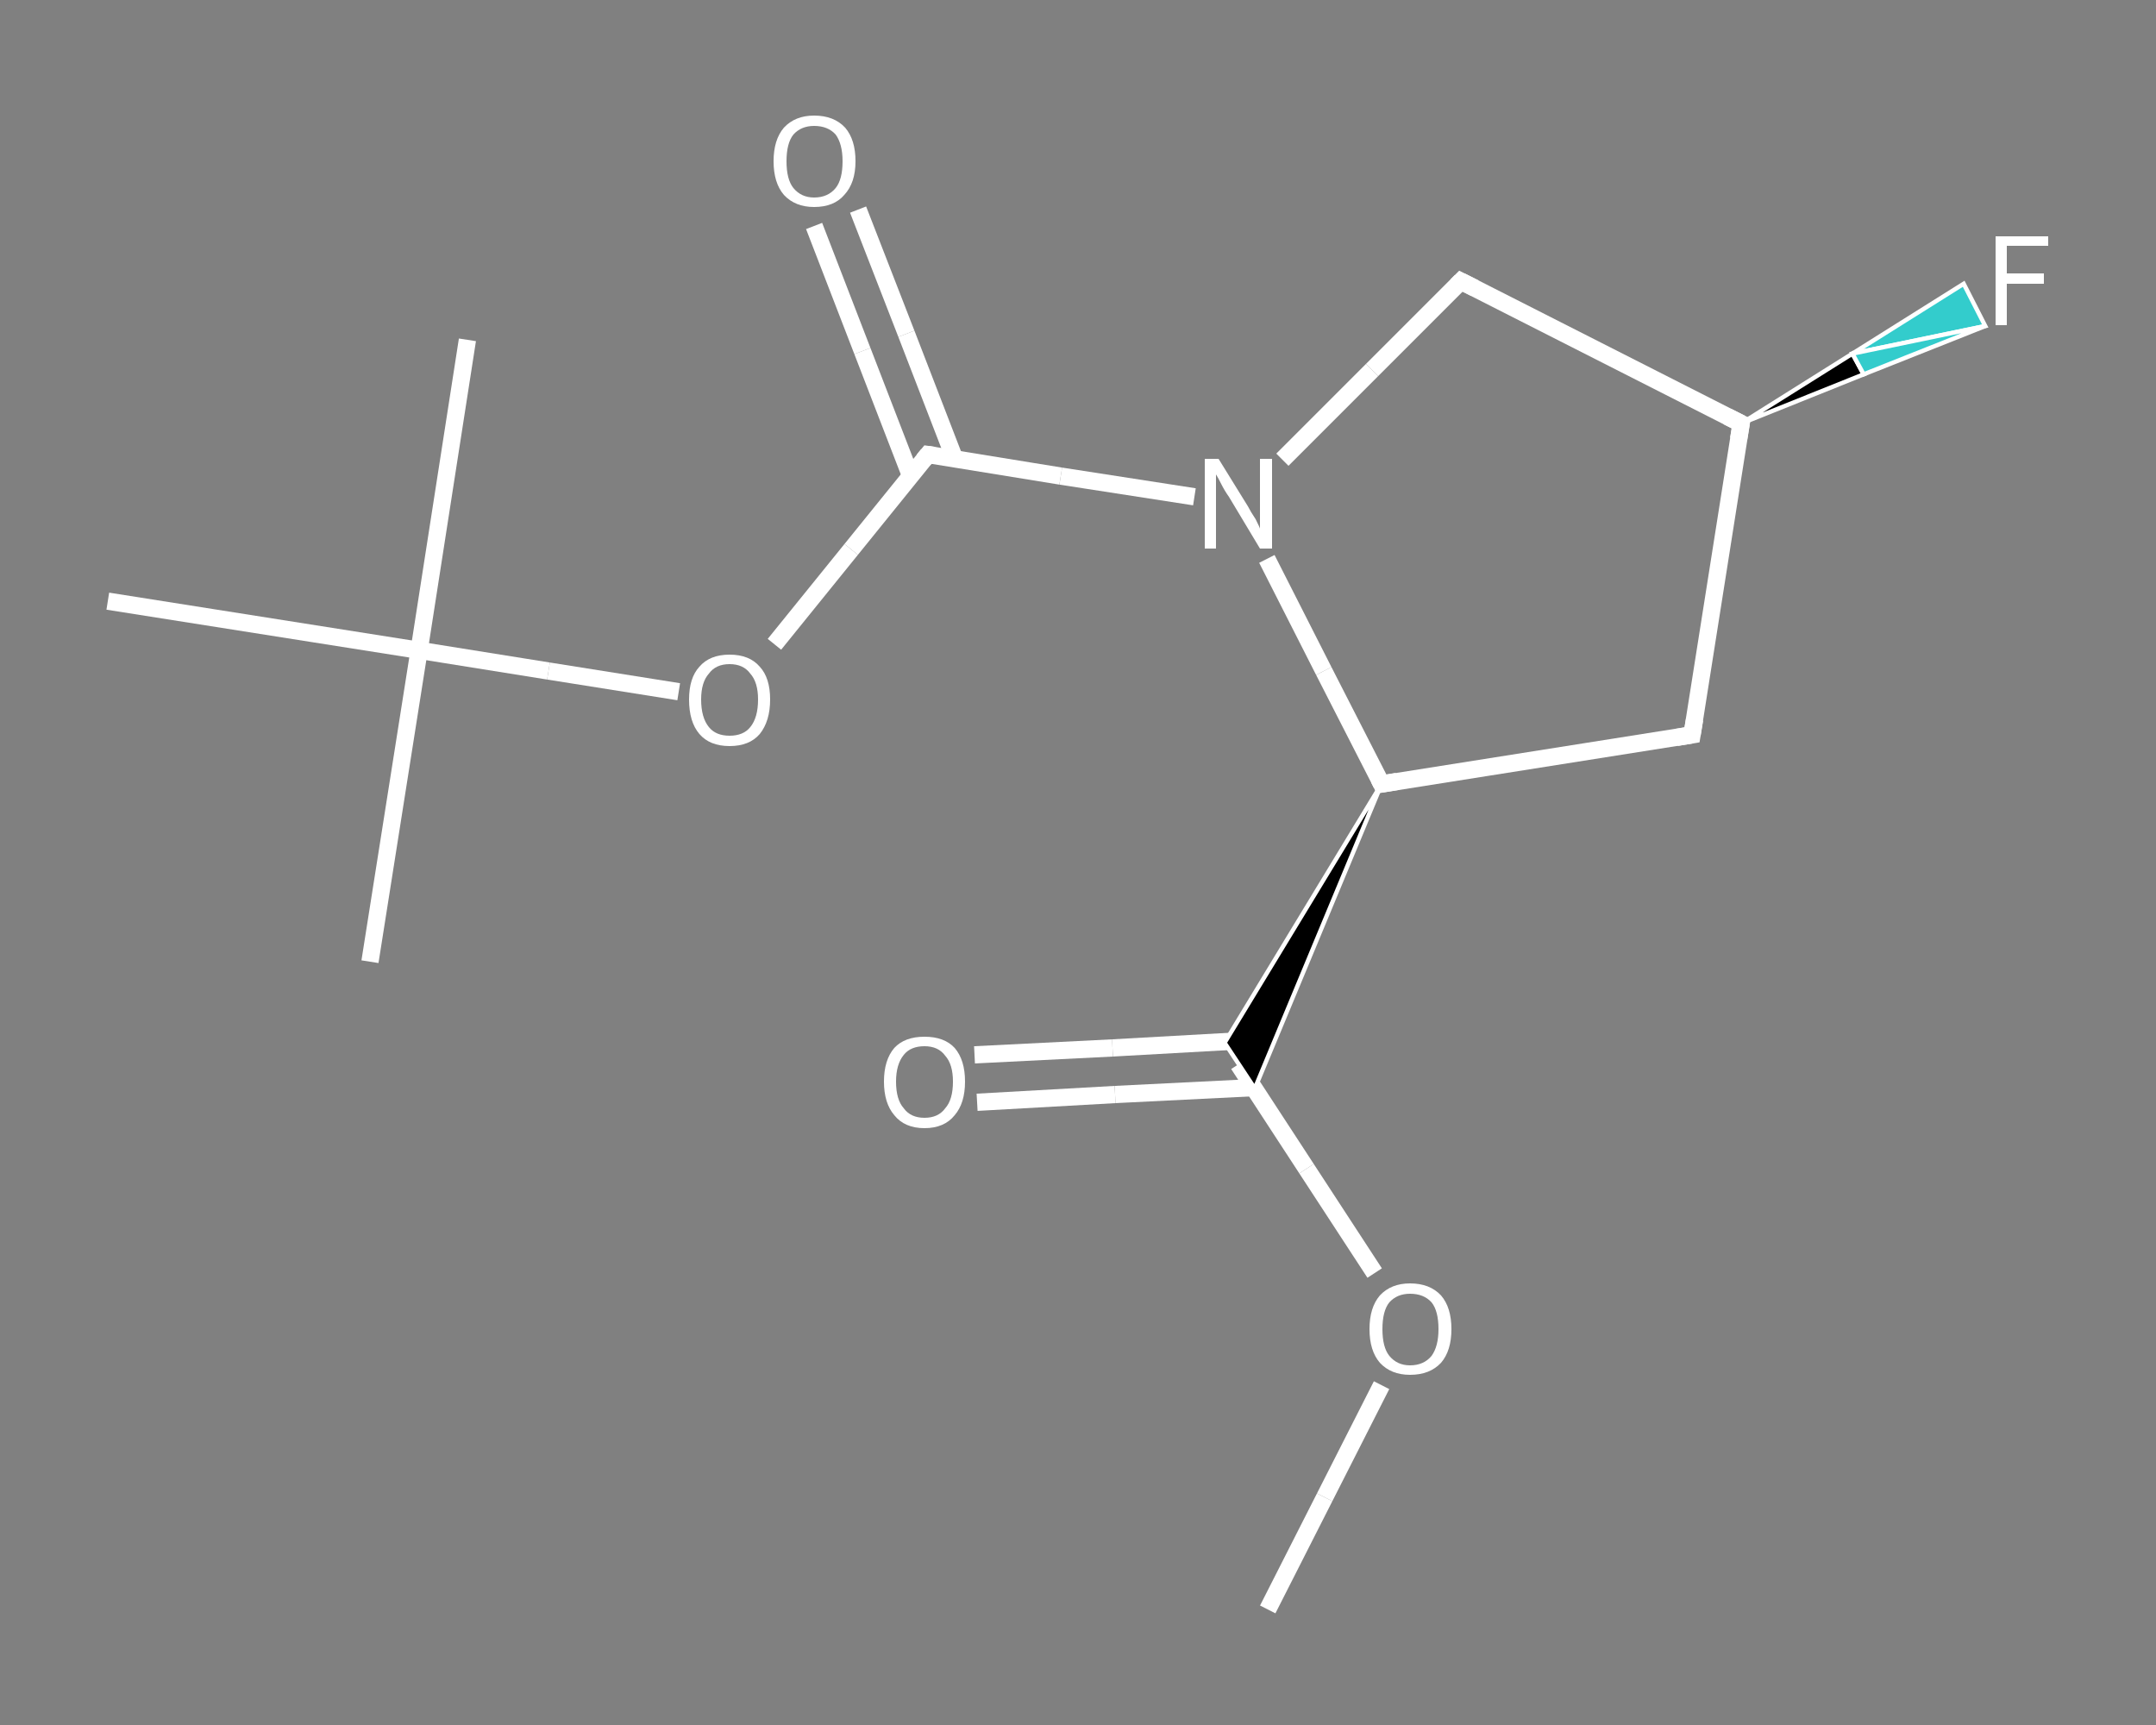 <?xml version='1.0' encoding='iso-8859-1'?>
<svg version='1.1' baseProfile='full'
              xmlns='http://www.w3.org/2000/svg'
                      xmlns:rdkit='http://www.rdkit.org/xml'
                      xmlns:xlink='http://www.w3.org/1999/xlink'
                  xml:space='preserve'
width='250px' height='200px' viewBox='0 0 250 200'>
<rect x="0" y="0" width="250" height="200" fill="#808080" stroke="none"/>
<!-- END OF HEADER -->
<rect style='opacity:1.0;fill:transparent;stroke:none' width='250.0' height='200.0' x='0.0' y='0.0'> </rect>
<path class='bond-0 atom-0 atom-1' d='M 147.0,186.6 L 153.6,173.6' style='fill:none;fill-rule:evenodd;stroke:#FFFFFF;stroke-width:2.0px;stroke-linecap:butt;stroke-linejoin:miter;stroke-opacity:1' />
<path class='bond-0 atom-0 atom-1' d='M 153.6,173.6 L 160.2,160.6' style='fill:none;fill-rule:evenodd;stroke:#FFFFFF;stroke-width:2.0px;stroke-linecap:butt;stroke-linejoin:miter;stroke-opacity:1' />
<path class='bond-1 atom-1 atom-2' d='M 159.4,147.6 L 151.5,135.5' style='fill:none;fill-rule:evenodd;stroke:#FFFFFF;stroke-width:2.0px;stroke-linecap:butt;stroke-linejoin:miter;stroke-opacity:1' />
<path class='bond-1 atom-1 atom-2' d='M 151.5,135.5 L 143.6,123.4' style='fill:none;fill-rule:evenodd;stroke:#FFFFFF;stroke-width:2.0px;stroke-linecap:butt;stroke-linejoin:miter;stroke-opacity:1' />
<path class='bond-2 atom-2 atom-3' d='M 145.1,120.6 L 129.0,121.5' style='fill:none;fill-rule:evenodd;stroke:#FFFFFF;stroke-width:2.0px;stroke-linecap:butt;stroke-linejoin:miter;stroke-opacity:1' />
<path class='bond-2 atom-2 atom-3' d='M 129.0,121.5 L 113.0,122.3' style='fill:none;fill-rule:evenodd;stroke:#FFFFFF;stroke-width:2.0px;stroke-linecap:butt;stroke-linejoin:miter;stroke-opacity:1' />
<path class='bond-2 atom-2 atom-3' d='M 145.4,126.1 L 129.3,126.9' style='fill:none;fill-rule:evenodd;stroke:#FFFFFF;stroke-width:2.0px;stroke-linecap:butt;stroke-linejoin:miter;stroke-opacity:1' />
<path class='bond-2 atom-2 atom-3' d='M 129.3,126.9 L 113.3,127.8' style='fill:none;fill-rule:evenodd;stroke:#FFFFFF;stroke-width:2.0px;stroke-linecap:butt;stroke-linejoin:miter;stroke-opacity:1' />
<path class='bond-3 atom-4 atom-2' d='M 160.2,90.9 L 145.5,126.2 L 142.0,120.9 Z' style='fill:#000000;fill-rule:evenodd;fill-opacity:1;stroke:#FFFFFF;stroke-width:0.5px;stroke-linecap:butt;stroke-linejoin:miter;stroke-opacity:1;' />
<path class='bond-4 atom-4 atom-5' d='M 160.2,90.9 L 196.2,85.2' style='fill:none;fill-rule:evenodd;stroke:#FFFFFF;stroke-width:2.0px;stroke-linecap:butt;stroke-linejoin:miter;stroke-opacity:1' />
<path class='bond-5 atom-5 atom-6' d='M 196.2,85.2 L 201.9,49.1' style='fill:none;fill-rule:evenodd;stroke:#FFFFFF;stroke-width:2.0px;stroke-linecap:butt;stroke-linejoin:miter;stroke-opacity:1' />
<path class='bond-6 atom-6 atom-7' d='M 201.9,49.1 L 214.8,41.0 L 216.1,43.4 Z' style='fill:#000000;fill-rule:evenodd;fill-opacity:1;stroke:#FFFFFF;stroke-width:0.5px;stroke-linecap:butt;stroke-linejoin:miter;stroke-opacity:1;' />
<path class='bond-6 atom-6 atom-7' d='M 214.8,41.0 L 230.2,37.8 L 227.7,32.9 Z' style='fill:#33CCCC;fill-rule:evenodd;fill-opacity:1;stroke:#FFFFFF;stroke-width:0.5px;stroke-linecap:butt;stroke-linejoin:miter;stroke-opacity:1;' />
<path class='bond-6 atom-6 atom-7' d='M 214.8,41.0 L 216.1,43.4 L 230.2,37.8 Z' style='fill:#33CCCC;fill-rule:evenodd;fill-opacity:1;stroke:#FFFFFF;stroke-width:0.5px;stroke-linecap:butt;stroke-linejoin:miter;stroke-opacity:1;' />
<path class='bond-7 atom-6 atom-8' d='M 201.9,49.1 L 169.4,32.6' style='fill:none;fill-rule:evenodd;stroke:#FFFFFF;stroke-width:2.0px;stroke-linecap:butt;stroke-linejoin:miter;stroke-opacity:1' />
<path class='bond-8 atom-8 atom-9' d='M 169.4,32.6 L 159.1,42.9' style='fill:none;fill-rule:evenodd;stroke:#FFFFFF;stroke-width:2.0px;stroke-linecap:butt;stroke-linejoin:miter;stroke-opacity:1' />
<path class='bond-8 atom-8 atom-9' d='M 159.1,42.9 L 148.7,53.3' style='fill:none;fill-rule:evenodd;stroke:#FFFFFF;stroke-width:2.0px;stroke-linecap:butt;stroke-linejoin:miter;stroke-opacity:1' />
<path class='bond-9 atom-9 atom-10' d='M 138.5,57.6 L 123.0,55.2' style='fill:none;fill-rule:evenodd;stroke:#FFFFFF;stroke-width:2.0px;stroke-linecap:butt;stroke-linejoin:miter;stroke-opacity:1' />
<path class='bond-9 atom-9 atom-10' d='M 123.0,55.2 L 107.6,52.7' style='fill:none;fill-rule:evenodd;stroke:#FFFFFF;stroke-width:2.0px;stroke-linecap:butt;stroke-linejoin:miter;stroke-opacity:1' />
<path class='bond-10 atom-10 atom-11' d='M 110.7,53.2 L 105.1,38.7' style='fill:none;fill-rule:evenodd;stroke:#FFFFFF;stroke-width:2.0px;stroke-linecap:butt;stroke-linejoin:miter;stroke-opacity:1' />
<path class='bond-10 atom-10 atom-11' d='M 105.1,38.7 L 99.5,24.3' style='fill:none;fill-rule:evenodd;stroke:#FFFFFF;stroke-width:2.0px;stroke-linecap:butt;stroke-linejoin:miter;stroke-opacity:1' />
<path class='bond-10 atom-10 atom-11' d='M 105.6,55.2 L 100.0,40.7' style='fill:none;fill-rule:evenodd;stroke:#FFFFFF;stroke-width:2.0px;stroke-linecap:butt;stroke-linejoin:miter;stroke-opacity:1' />
<path class='bond-10 atom-10 atom-11' d='M 100.0,40.7 L 94.4,26.2' style='fill:none;fill-rule:evenodd;stroke:#FFFFFF;stroke-width:2.0px;stroke-linecap:butt;stroke-linejoin:miter;stroke-opacity:1' />
<path class='bond-11 atom-10 atom-12' d='M 107.6,52.7 L 98.7,63.7' style='fill:none;fill-rule:evenodd;stroke:#FFFFFF;stroke-width:2.0px;stroke-linecap:butt;stroke-linejoin:miter;stroke-opacity:1' />
<path class='bond-11 atom-10 atom-12' d='M 98.7,63.7 L 89.8,74.7' style='fill:none;fill-rule:evenodd;stroke:#FFFFFF;stroke-width:2.0px;stroke-linecap:butt;stroke-linejoin:miter;stroke-opacity:1' />
<path class='bond-12 atom-12 atom-13' d='M 78.7,80.2 L 63.6,77.8' style='fill:none;fill-rule:evenodd;stroke:#FFFFFF;stroke-width:2.0px;stroke-linecap:butt;stroke-linejoin:miter;stroke-opacity:1' />
<path class='bond-12 atom-12 atom-13' d='M 63.6,77.8 L 48.6,75.4' style='fill:none;fill-rule:evenodd;stroke:#FFFFFF;stroke-width:2.0px;stroke-linecap:butt;stroke-linejoin:miter;stroke-opacity:1' />
<path class='bond-13 atom-13 atom-14' d='M 48.6,75.4 L 42.9,111.5' style='fill:none;fill-rule:evenodd;stroke:#FFFFFF;stroke-width:2.0px;stroke-linecap:butt;stroke-linejoin:miter;stroke-opacity:1' />
<path class='bond-14 atom-13 atom-15' d='M 48.6,75.4 L 54.2,39.4' style='fill:none;fill-rule:evenodd;stroke:#FFFFFF;stroke-width:2.0px;stroke-linecap:butt;stroke-linejoin:miter;stroke-opacity:1' />
<path class='bond-15 atom-13 atom-16' d='M 48.6,75.4 L 12.5,69.7' style='fill:none;fill-rule:evenodd;stroke:#FFFFFF;stroke-width:2.0px;stroke-linecap:butt;stroke-linejoin:miter;stroke-opacity:1' />
<path class='bond-16 atom-9 atom-4' d='M 146.9,64.8 L 153.5,77.8' style='fill:none;fill-rule:evenodd;stroke:#FFFFFF;stroke-width:2.0px;stroke-linecap:butt;stroke-linejoin:miter;stroke-opacity:1' />
<path class='bond-16 atom-9 atom-4' d='M 153.5,77.8 L 160.2,90.9' style='fill:none;fill-rule:evenodd;stroke:#FFFFFF;stroke-width:2.0px;stroke-linecap:butt;stroke-linejoin:miter;stroke-opacity:1' />
<path d='M 162.0,90.6 L 160.2,90.9 L 159.9,90.3' style='fill:none;stroke:#FFFFFF;stroke-width:2.0px;stroke-linecap:butt;stroke-linejoin:miter;stroke-opacity:1;' />
<path d='M 194.4,85.5 L 196.2,85.2 L 196.5,83.4' style='fill:none;stroke:#FFFFFF;stroke-width:2.0px;stroke-linecap:butt;stroke-linejoin:miter;stroke-opacity:1;' />
<path d='M 201.6,50.9 L 201.9,49.1 L 200.3,48.3' style='fill:none;stroke:#FFFFFF;stroke-width:2.0px;stroke-linecap:butt;stroke-linejoin:miter;stroke-opacity:1;' />
<path d='M 171.0,33.4 L 169.4,32.6 L 168.9,33.1' style='fill:none;stroke:#FFFFFF;stroke-width:2.0px;stroke-linecap:butt;stroke-linejoin:miter;stroke-opacity:1;' />
<path d='M 108.3,52.8 L 107.6,52.7 L 107.1,53.3' style='fill:none;stroke:#FFFFFF;stroke-width:2.0px;stroke-linecap:butt;stroke-linejoin:miter;stroke-opacity:1;' />
<path class='atom-1' d='M 158.8 154.1
Q 158.8 151.6, 160.0 150.2
Q 161.3 148.8, 163.5 148.8
Q 165.8 148.8, 167.1 150.2
Q 168.3 151.6, 168.3 154.1
Q 168.3 156.6, 167.1 158.0
Q 165.8 159.4, 163.5 159.4
Q 161.3 159.4, 160.0 158.0
Q 158.8 156.6, 158.8 154.1
M 163.5 158.3
Q 165.1 158.3, 166.0 157.2
Q 166.8 156.1, 166.8 154.1
Q 166.8 152.0, 166.0 151.0
Q 165.1 150.0, 163.5 150.0
Q 162.0 150.0, 161.1 151.0
Q 160.3 152.0, 160.3 154.1
Q 160.3 156.2, 161.1 157.2
Q 162.0 158.3, 163.5 158.3
' fill='#FFFFFF'/>
<path class='atom-3' d='M 102.5 125.4
Q 102.5 122.9, 103.7 121.5
Q 104.9 120.2, 107.2 120.2
Q 109.5 120.2, 110.7 121.5
Q 111.9 122.9, 111.9 125.4
Q 111.9 127.9, 110.7 129.3
Q 109.5 130.8, 107.2 130.8
Q 104.9 130.8, 103.7 129.3
Q 102.5 127.9, 102.5 125.4
M 107.2 129.6
Q 108.8 129.6, 109.6 128.5
Q 110.5 127.5, 110.5 125.4
Q 110.5 123.4, 109.6 122.4
Q 108.8 121.3, 107.2 121.3
Q 105.6 121.3, 104.8 122.3
Q 103.9 123.4, 103.9 125.4
Q 103.9 127.5, 104.8 128.5
Q 105.6 129.6, 107.2 129.6
' fill='#FFFFFF'/>
<path class='atom-7' d='M 231.4 27.4
L 237.5 27.4
L 237.5 28.5
L 232.7 28.5
L 232.7 31.7
L 237.0 31.7
L 237.0 32.9
L 232.7 32.9
L 232.7 37.7
L 231.4 37.7
L 231.4 27.4
' fill='#FFFFFF'/>
<path class='atom-9' d='M 141.3 53.2
L 144.7 58.7
Q 145.0 59.3, 145.6 60.2
Q 146.1 61.2, 146.1 61.3
L 146.1 53.2
L 147.5 53.2
L 147.5 63.6
L 146.1 63.6
L 142.5 57.6
Q 142.0 56.9, 141.6 56.1
Q 141.2 55.3, 141.0 55.0
L 141.0 63.6
L 139.7 63.6
L 139.7 53.2
L 141.3 53.2
' fill='#FFFFFF'/>
<path class='atom-11' d='M 89.7 18.7
Q 89.7 16.2, 90.9 14.8
Q 92.2 13.4, 94.4 13.4
Q 96.7 13.4, 98.0 14.8
Q 99.2 16.2, 99.2 18.7
Q 99.2 21.2, 97.9 22.6
Q 96.7 24.0, 94.4 24.0
Q 92.2 24.0, 90.9 22.6
Q 89.7 21.2, 89.7 18.7
M 94.4 22.9
Q 96.0 22.9, 96.9 21.8
Q 97.7 20.8, 97.7 18.7
Q 97.7 16.7, 96.9 15.6
Q 96.0 14.6, 94.4 14.6
Q 92.9 14.6, 92.0 15.6
Q 91.2 16.6, 91.2 18.7
Q 91.2 20.8, 92.0 21.8
Q 92.9 22.9, 94.4 22.9
' fill='#FFFFFF'/>
<path class='atom-12' d='M 79.9 81.1
Q 79.9 78.6, 81.1 77.3
Q 82.3 75.9, 84.6 75.9
Q 86.9 75.9, 88.1 77.3
Q 89.3 78.6, 89.3 81.1
Q 89.3 83.6, 88.1 85.1
Q 86.9 86.5, 84.6 86.5
Q 82.3 86.5, 81.1 85.1
Q 79.9 83.7, 79.9 81.1
M 84.6 85.3
Q 86.2 85.3, 87.0 84.3
Q 87.9 83.2, 87.9 81.1
Q 87.9 79.1, 87.0 78.1
Q 86.2 77.0, 84.6 77.0
Q 83.0 77.0, 82.2 78.1
Q 81.3 79.1, 81.3 81.1
Q 81.3 83.2, 82.2 84.3
Q 83.0 85.3, 84.6 85.3
' fill='#FFFFFF'/>
</svg>
